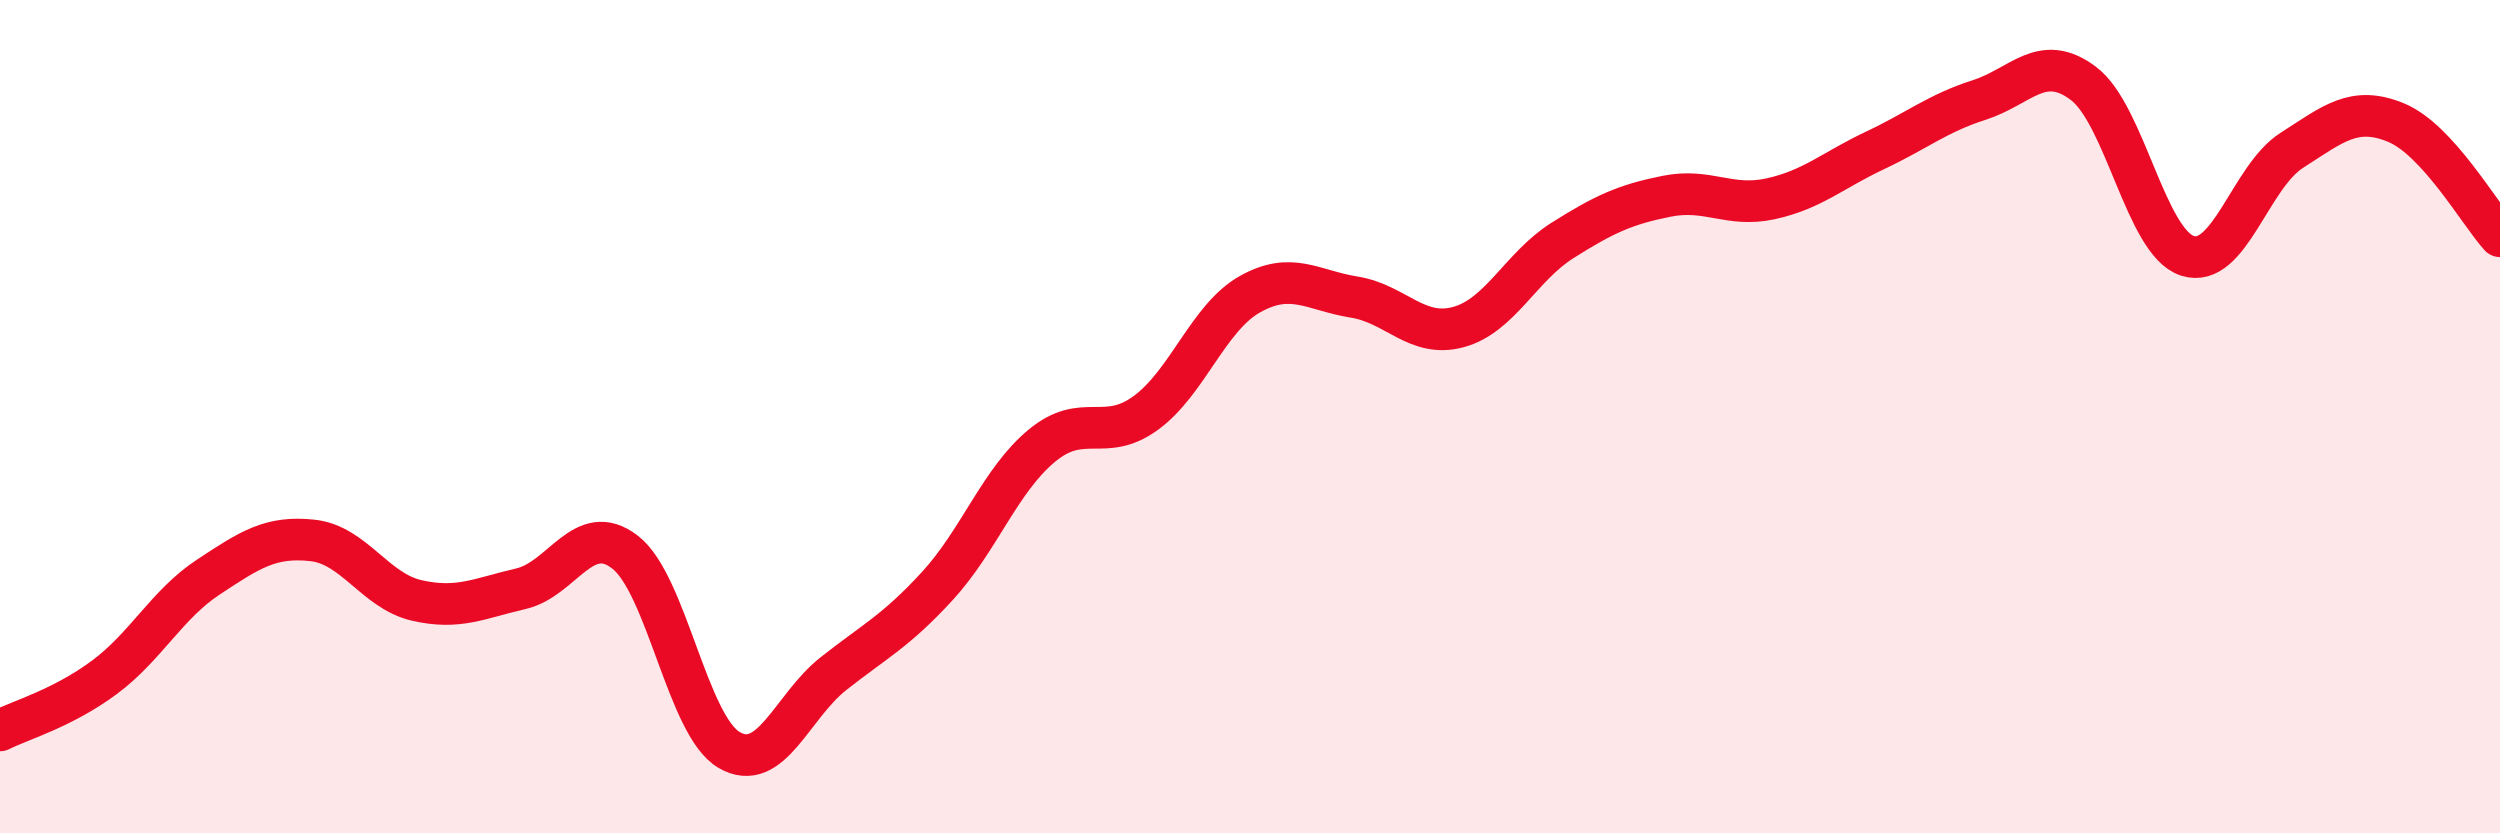
    <svg width="60" height="20" viewBox="0 0 60 20" xmlns="http://www.w3.org/2000/svg">
      <path
        d="M 0,17.53 C 0.5,17.28 1.5,17 2.5,16.26 C 3.5,15.52 4,14.51 5,13.85 C 6,13.19 6.5,12.86 7.5,12.97 C 8.5,13.08 9,14.18 10,14.41 C 11,14.64 11.5,14.36 12.5,14.13 C 13.5,13.9 14,12.48 15,13.25 C 16,14.02 16.5,17.42 17.5,18 C 18.5,18.58 19,16.96 20,16.17 C 21,15.38 21.5,15.15 22.5,14.06 C 23.5,12.97 24,11.53 25,10.7 C 26,9.87 26.5,10.64 27.5,9.91 C 28.5,9.18 29,7.62 30,7.06 C 31,6.5 31.5,6.97 32.5,7.13 C 33.5,7.29 34,8.12 35,7.85 C 36,7.58 36.5,6.4 37.5,5.77 C 38.5,5.14 39,4.91 40,4.71 C 41,4.51 41.5,4.99 42.5,4.77 C 43.5,4.55 44,4.08 45,3.61 C 46,3.14 46.5,2.72 47.5,2.4 C 48.5,2.08 49,1.25 50,2 C 51,2.75 51.5,5.82 52.5,6.14 C 53.5,6.46 54,4.25 55,3.61 C 56,2.97 56.5,2.53 57.5,2.94 C 58.5,3.35 59.5,5.12 60,5.67L60 20L0 20Z"
        fill="#EB0A25"
        opacity="0.1"
        stroke-linecap="round"
        stroke-linejoin="round"
      />
      <path
        d="M 0,17.53 C 0.5,17.28 1.5,17 2.5,16.26 C 3.5,15.52 4,14.51 5,13.85 C 6,13.19 6.5,12.86 7.5,12.97 C 8.5,13.08 9,14.18 10,14.41 C 11,14.64 11.5,14.36 12.5,14.13 C 13.5,13.9 14,12.48 15,13.25 C 16,14.02 16.5,17.42 17.5,18 C 18.5,18.58 19,16.96 20,16.17 C 21,15.38 21.5,15.15 22.5,14.06 C 23.5,12.97 24,11.53 25,10.7 C 26,9.87 26.5,10.64 27.5,9.91 C 28.5,9.18 29,7.62 30,7.06 C 31,6.5 31.5,6.97 32.5,7.13 C 33.5,7.29 34,8.12 35,7.85 C 36,7.58 36.5,6.4 37.5,5.77 C 38.5,5.14 39,4.91 40,4.71 C 41,4.51 41.5,4.99 42.5,4.77 C 43.5,4.55 44,4.08 45,3.61 C 46,3.14 46.5,2.72 47.5,2.4 C 48.5,2.08 49,1.25 50,2 C 51,2.75 51.5,5.82 52.5,6.14 C 53.5,6.46 54,4.25 55,3.61 C 56,2.97 56.5,2.53 57.5,2.94 C 58.5,3.35 59.5,5.12 60,5.67"
        stroke="#EB0A25"
        stroke-width="1"
        fill="none"
        stroke-linecap="round"
        stroke-linejoin="round"
      />
    </svg>
  